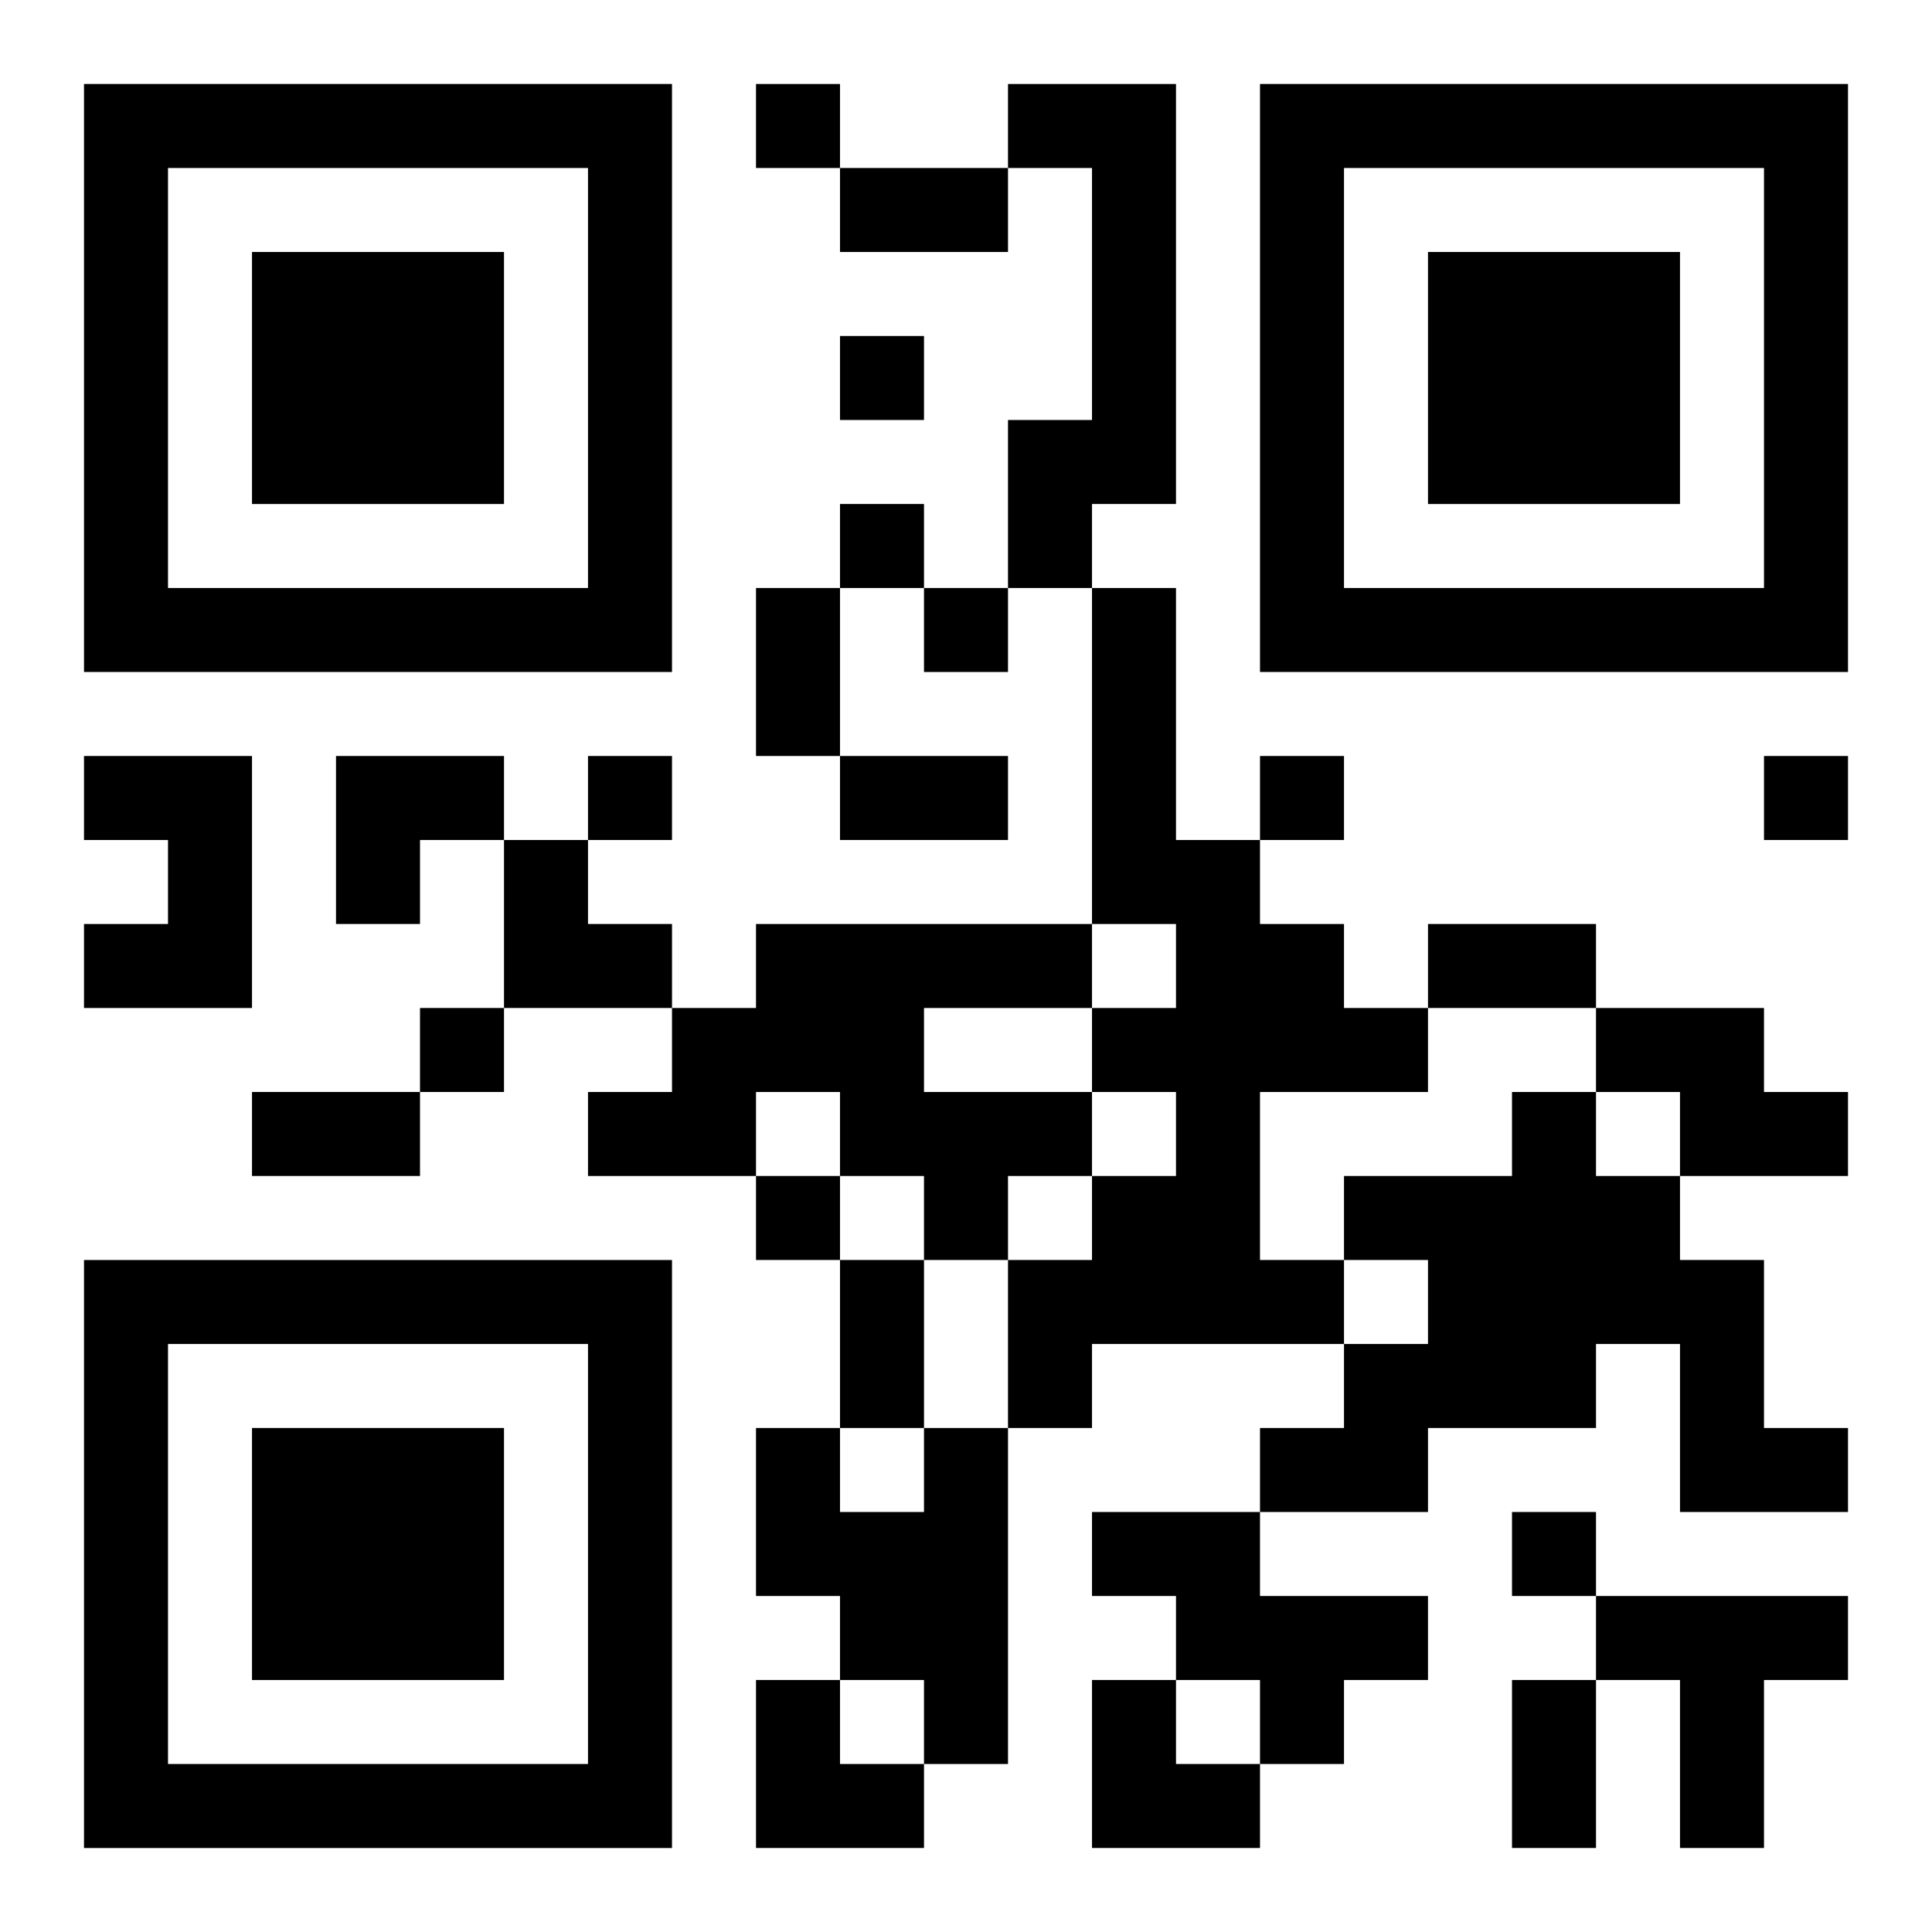<?xml version="1.0" encoding="UTF-8"?>
<svg width="250" height="250" baseProfile="full" version="1.1" viewBox="-1 -1 23 23" xmlns="http://www.w3.org/2000/svg" xmlns:xlink="http://www.w3.org/1999/xlink"><symbol id="a"><path d="m0 7v7h7v-7h-7zm1 1h5v5h-5v-5zm1 1v3h3v-3h-3z"/></symbol><use y="-7" xlink:href="#a"/><use y="7" xlink:href="#a"/><use x="14" y="-7" xlink:href="#a"/><path d="m11 0h2v5h-1v1h-1v-2h1v-3h-1v-1m1 6h1v3h1v1h1v1h1v1h-2v2h1v1h-3v1h-1v-2h1v-1h1v-1h-1v-1h1v-1h-1v-4m-12 2h2v3h-2v-1h1v-1h-1v-1m8 2h4v1h-2v1h2v1h-1v1h-1v-1h-1v-1h-1v1h-2v-1h1v-1h1v-1m10 1h2v1h1v1h-2v-1h-1v-1m-1 1h1v1h1v1h1v2h1v1h-2v-2h-1v1h-2v1h-2v-1h1v-1h1v-1h-1v-1h2v-1m-7 4h1v4h-1v-1h-1v-1h-1v-2h1v1h1v-1m2 1h2v1h2v1h-1v1h-1v-1h-1v-1h-1v-1m6 1h3v1h-1v2h-1v-2h-1v-1m-10-18v1h1v-1h-1m1 3v1h1v-1h-1m0 2v1h1v-1h-1m1 1v1h1v-1h-1m-4 2v1h1v-1h-1m8 0v1h1v-1h-1m6 0v1h1v-1h-1m-16 3v1h1v-1h-1m4 2v1h1v-1h-1m9 4v1h1v-1h-1m-8-16h2v1h-2v-1m-1 5h1v2h-1v-2m1 2h2v1h-2v-1m7 2h2v1h-2v-1m-14 2h2v1h-2v-1m7 2h1v2h-1v-2m8 5h1v2h-1v-2m-14-11h2v1h-1v1h-1zm2 1h1v1h1v1h-2zm3 10h1v1h1v1h-2zm4 0h1v1h1v1h-2z"/></svg>
